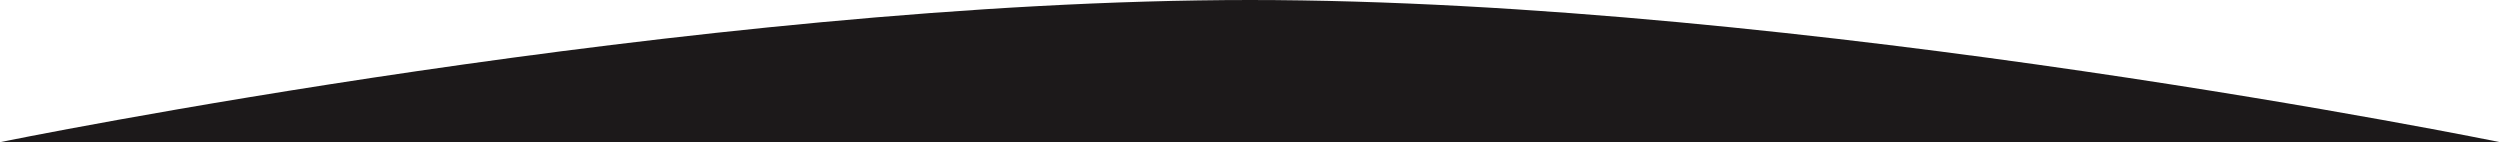 <svg xmlns="http://www.w3.org/2000/svg" viewBox="0 0 1408 80.06" preserveAspectRatio="none">
    <defs><style>.cls-1{fill:#1C191A}</style></defs>
    <path class="cls-1" d="M704.5 0C392.11 0 0 80.06 0 80.06h704.5z"/>
    <path class="cls-1" d="M703.5 0C1015.89 0 1408 80.06 1408 80.06H703.5z"/>
</svg>